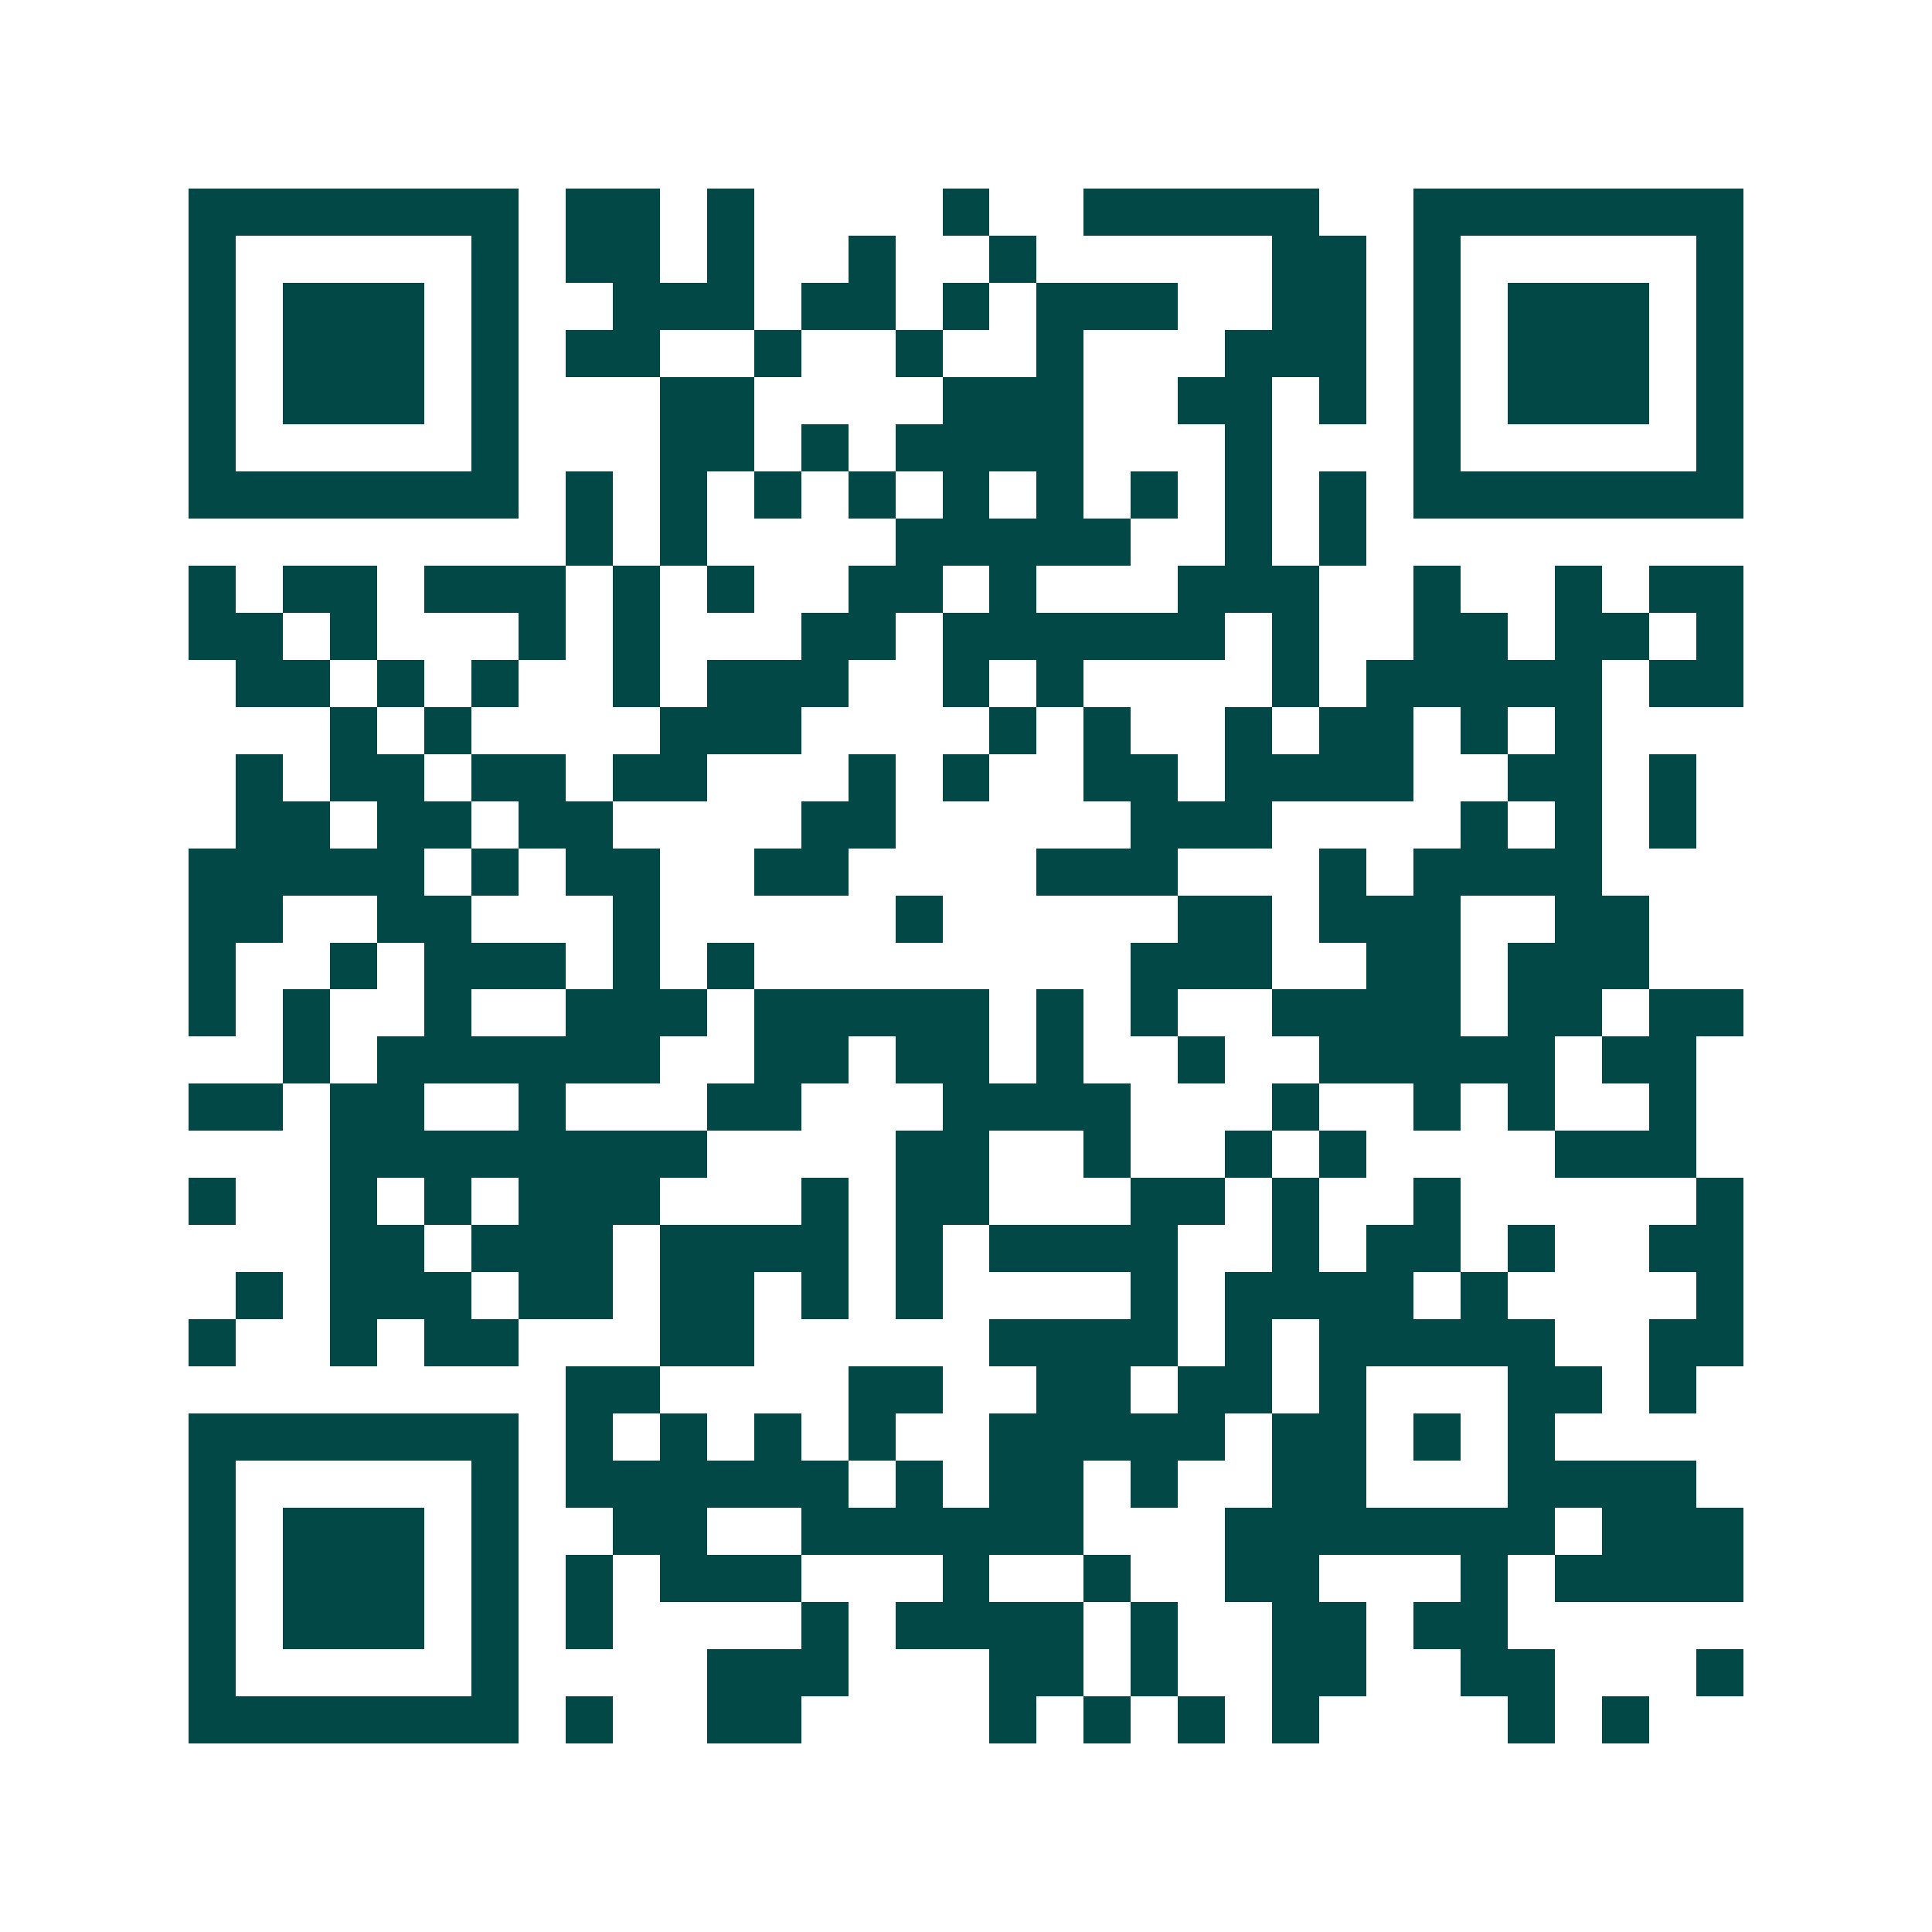 <svg xmlns="http://www.w3.org/2000/svg" width="200" height="200" viewBox="0 0 41 41" shape-rendering="crispEdges"><path fill="#ffffff" d="M0 0h41v41H0z"/><path stroke="#014847" d="M4 4.5h7m1 0h2m1 0h1m4 0h1m2 0h5m2 0h7M4 5.5h1m5 0h1m1 0h2m1 0h1m2 0h1m2 0h1m5 0h2m1 0h1m5 0h1M4 6.5h1m1 0h3m1 0h1m2 0h3m1 0h2m1 0h1m1 0h3m2 0h2m1 0h1m1 0h3m1 0h1M4 7.5h1m1 0h3m1 0h1m1 0h2m2 0h1m2 0h1m2 0h1m3 0h3m1 0h1m1 0h3m1 0h1M4 8.5h1m1 0h3m1 0h1m3 0h2m4 0h3m2 0h2m1 0h1m1 0h1m1 0h3m1 0h1M4 9.5h1m5 0h1m3 0h2m1 0h1m1 0h4m3 0h1m3 0h1m5 0h1M4 10.5h7m1 0h1m1 0h1m1 0h1m1 0h1m1 0h1m1 0h1m1 0h1m1 0h1m1 0h1m1 0h7M12 11.5h1m1 0h1m4 0h5m2 0h1m1 0h1M4 12.5h1m1 0h2m1 0h3m1 0h1m1 0h1m2 0h2m1 0h1m3 0h3m2 0h1m2 0h1m1 0h2M4 13.5h2m1 0h1m3 0h1m1 0h1m3 0h2m1 0h6m1 0h1m2 0h2m1 0h2m1 0h1M5 14.5h2m1 0h1m1 0h1m2 0h1m1 0h3m2 0h1m1 0h1m4 0h1m1 0h5m1 0h2M7 15.5h1m1 0h1m4 0h3m4 0h1m1 0h1m2 0h1m1 0h2m1 0h1m1 0h1M5 16.5h1m1 0h2m1 0h2m1 0h2m3 0h1m1 0h1m2 0h2m1 0h4m2 0h2m1 0h1M5 17.5h2m1 0h2m1 0h2m4 0h2m5 0h3m4 0h1m1 0h1m1 0h1M4 18.5h5m1 0h1m1 0h2m2 0h2m4 0h3m3 0h1m1 0h4M4 19.5h2m2 0h2m3 0h1m5 0h1m5 0h2m1 0h3m2 0h2M4 20.5h1m2 0h1m1 0h3m1 0h1m1 0h1m8 0h3m2 0h2m1 0h3M4 21.5h1m1 0h1m2 0h1m2 0h3m1 0h5m1 0h1m1 0h1m2 0h4m1 0h2m1 0h2M6 22.5h1m1 0h6m2 0h2m1 0h2m1 0h1m2 0h1m2 0h5m1 0h2M4 23.5h2m1 0h2m2 0h1m3 0h2m3 0h4m3 0h1m2 0h1m1 0h1m2 0h1M7 24.5h8m4 0h2m2 0h1m2 0h1m1 0h1m4 0h3M4 25.5h1m2 0h1m1 0h1m1 0h3m3 0h1m1 0h2m3 0h2m1 0h1m2 0h1m5 0h1M7 26.5h2m1 0h3m1 0h4m1 0h1m1 0h4m2 0h1m1 0h2m1 0h1m2 0h2M5 27.5h1m1 0h3m1 0h2m1 0h2m1 0h1m1 0h1m4 0h1m1 0h4m1 0h1m4 0h1M4 28.5h1m2 0h1m1 0h2m3 0h2m5 0h4m1 0h1m1 0h5m2 0h2M12 29.5h2m4 0h2m2 0h2m1 0h2m1 0h1m3 0h2m1 0h1M4 30.5h7m1 0h1m1 0h1m1 0h1m1 0h1m2 0h5m1 0h2m1 0h1m1 0h1M4 31.5h1m5 0h1m1 0h6m1 0h1m1 0h2m1 0h1m2 0h2m3 0h4M4 32.5h1m1 0h3m1 0h1m2 0h2m2 0h6m3 0h7m1 0h3M4 33.5h1m1 0h3m1 0h1m1 0h1m1 0h3m3 0h1m2 0h1m2 0h2m3 0h1m1 0h4M4 34.5h1m1 0h3m1 0h1m1 0h1m4 0h1m1 0h4m1 0h1m2 0h2m1 0h2M4 35.5h1m5 0h1m4 0h3m3 0h2m1 0h1m2 0h2m2 0h2m3 0h1M4 36.5h7m1 0h1m2 0h2m4 0h1m1 0h1m1 0h1m1 0h1m4 0h1m1 0h1"/></svg>
